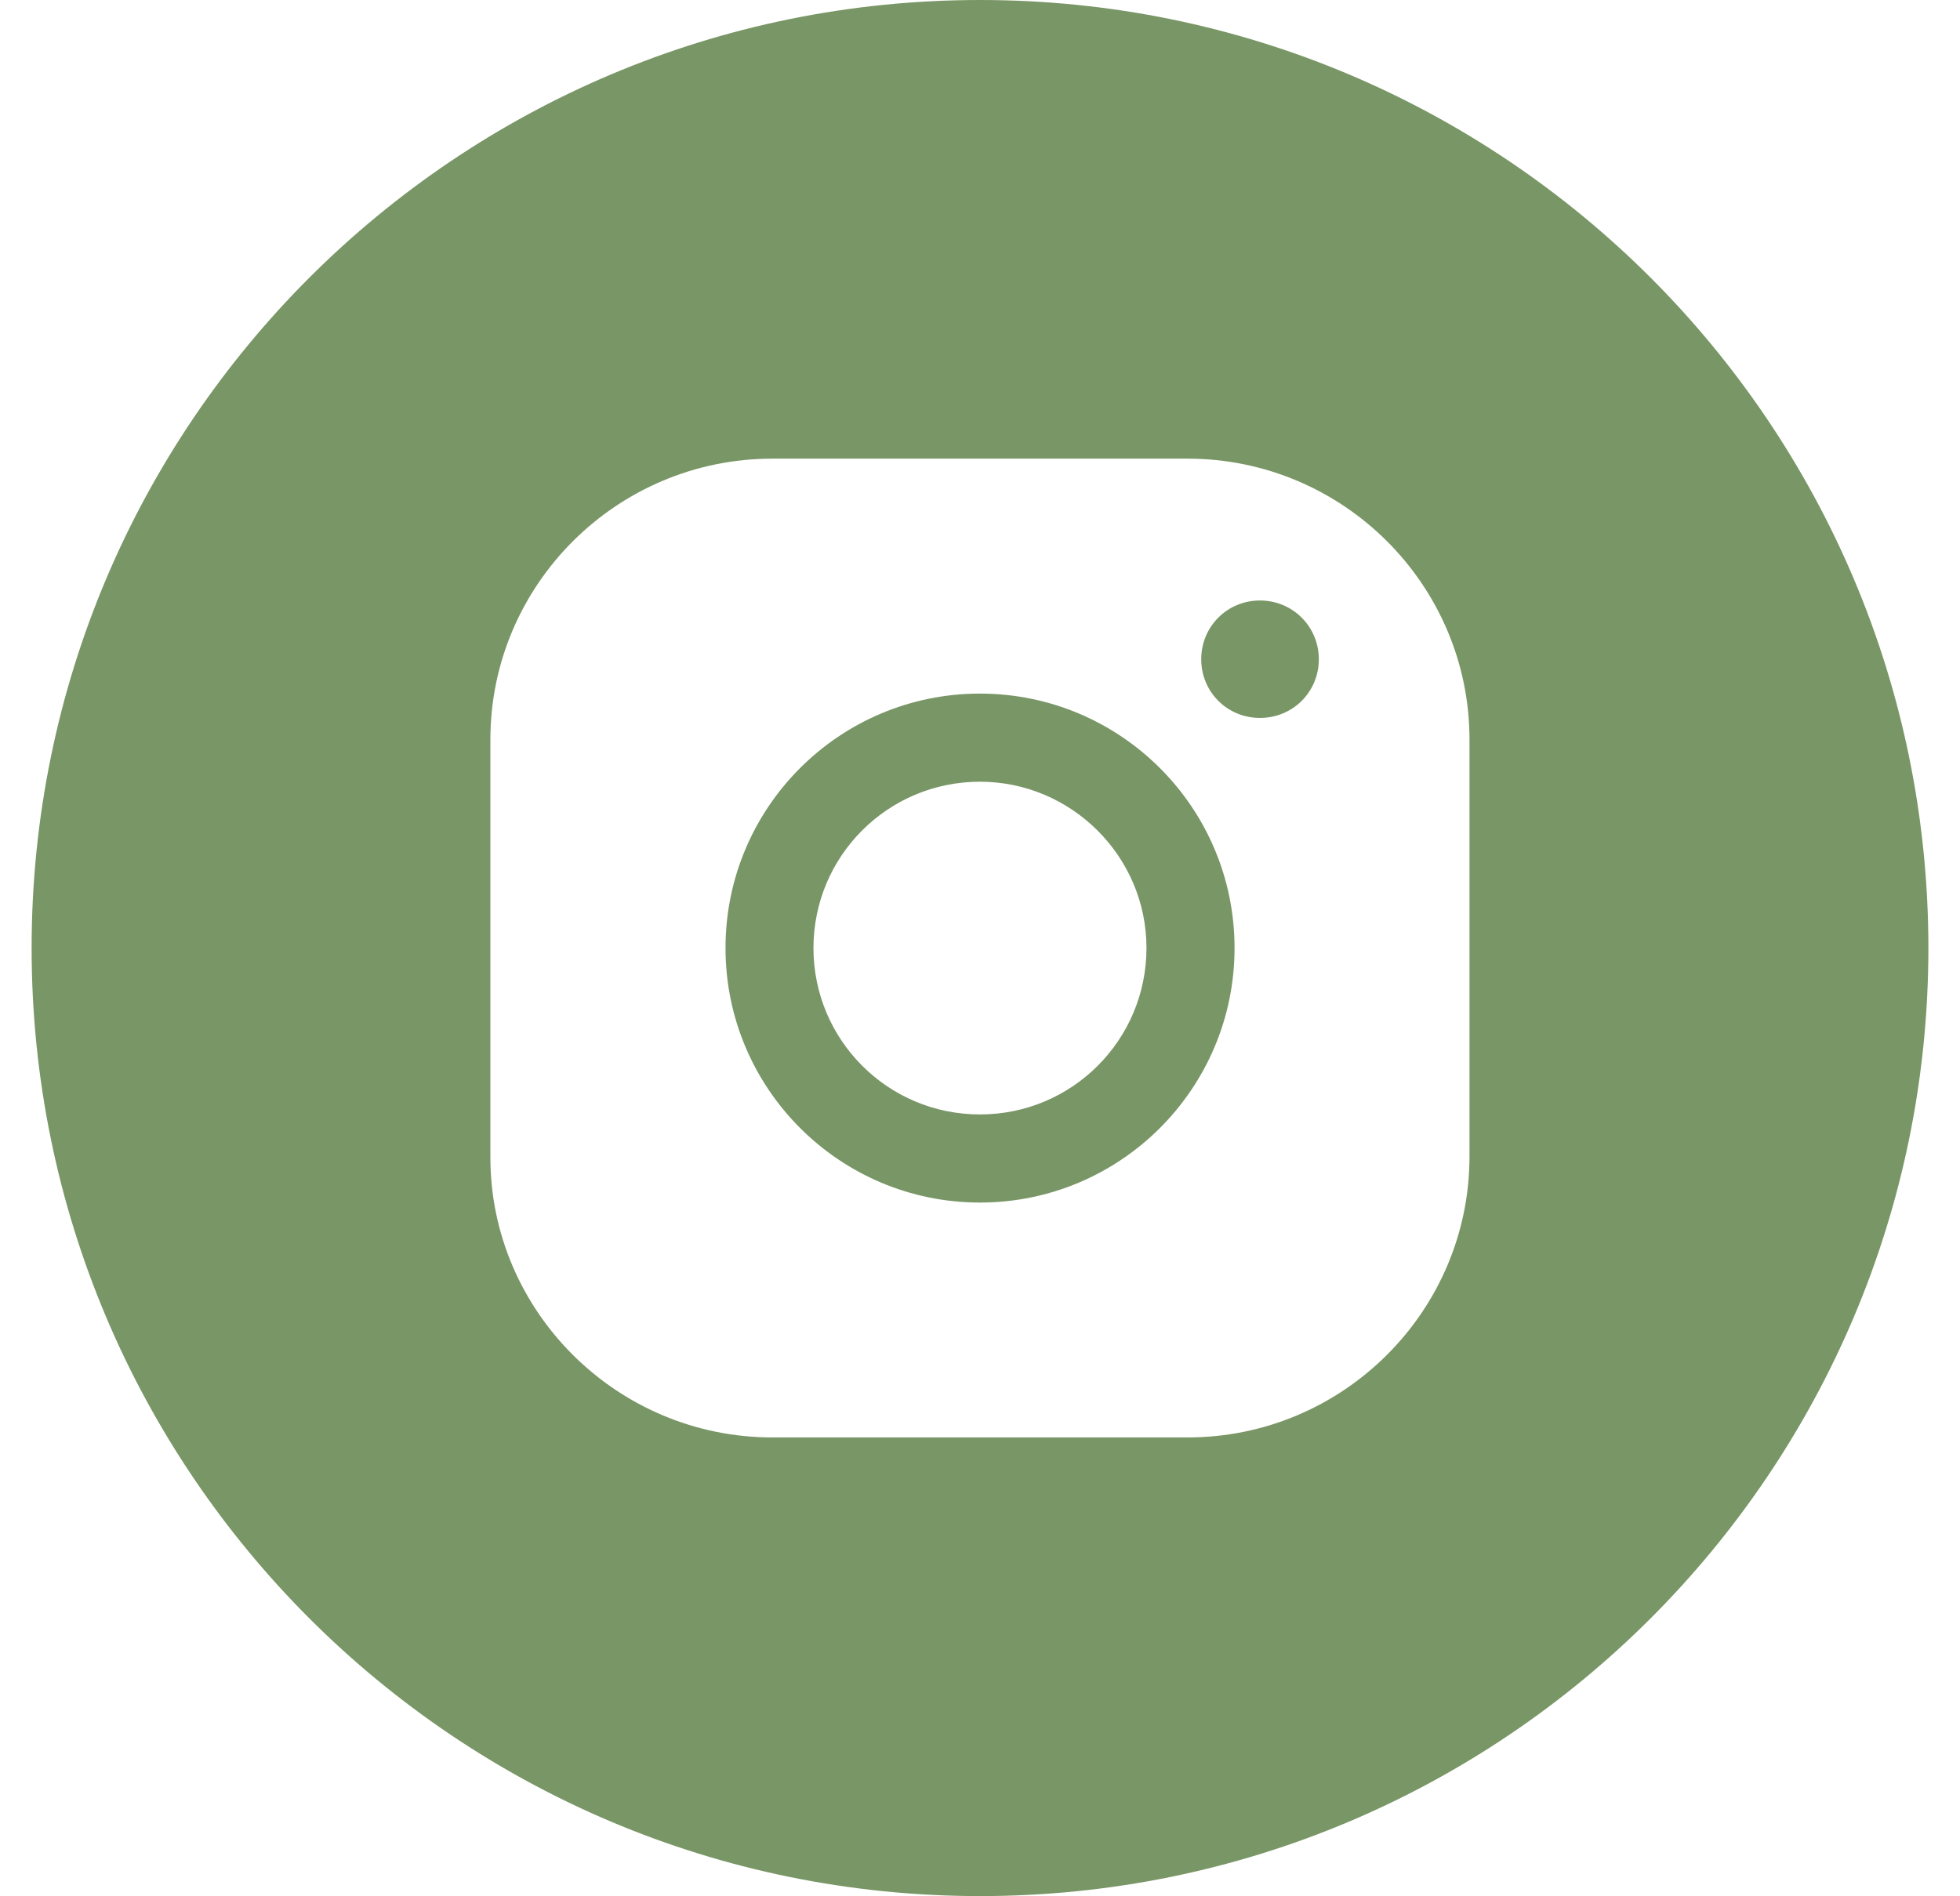 <?xml version="1.0" encoding="UTF-8"?> <svg xmlns="http://www.w3.org/2000/svg" width="31" height="30" viewBox="0 0 31 30" fill="none"> <g clip-path="url(#clip0_303_40)"> <path d="M15.499 10.973C13.278 10.973 11.475 12.774 11.475 14.998C11.475 17.223 13.28 19.025 15.499 19.025C17.721 19.025 19.526 17.223 19.526 14.998C19.526 12.774 17.721 10.973 15.499 10.973ZM15.499 17.631C14.041 17.631 12.866 16.452 12.866 14.998C12.866 13.545 14.041 12.367 15.499 12.367C16.943 12.367 18.133 13.545 18.133 14.998C18.133 16.452 16.958 17.631 15.499 17.631Z" fill="#799666"></path> <path d="M19.928 9.5C19.41 9.5 18.999 9.912 18.999 10.43C18.999 10.947 19.41 11.358 19.928 11.358C20.447 11.358 20.859 10.947 20.859 10.43C20.859 9.912 20.445 9.5 19.928 9.5Z" fill="#799666"></path> <path d="M15.502 0C7.215 0 0.5 6.713 0.5 14.998C0.5 23.282 7.215 29.997 15.502 29.997C23.782 29.997 30.5 23.282 30.5 14.998C30.5 6.713 23.782 0 15.502 0ZM23.242 18.296C23.242 20.743 21.243 22.741 18.782 22.741H12.217C9.755 22.741 7.756 20.742 7.756 18.311V11.7C7.756 9.254 9.754 7.256 12.217 7.256H18.782C21.244 7.256 23.242 9.254 23.242 11.7V18.296Z" fill="#799666"></path> </g> <defs> <clipPath id="clip0_303_40"> <rect width="30" height="30" fill="white" transform="translate(0.5)"></rect> </clipPath> </defs> </svg> 